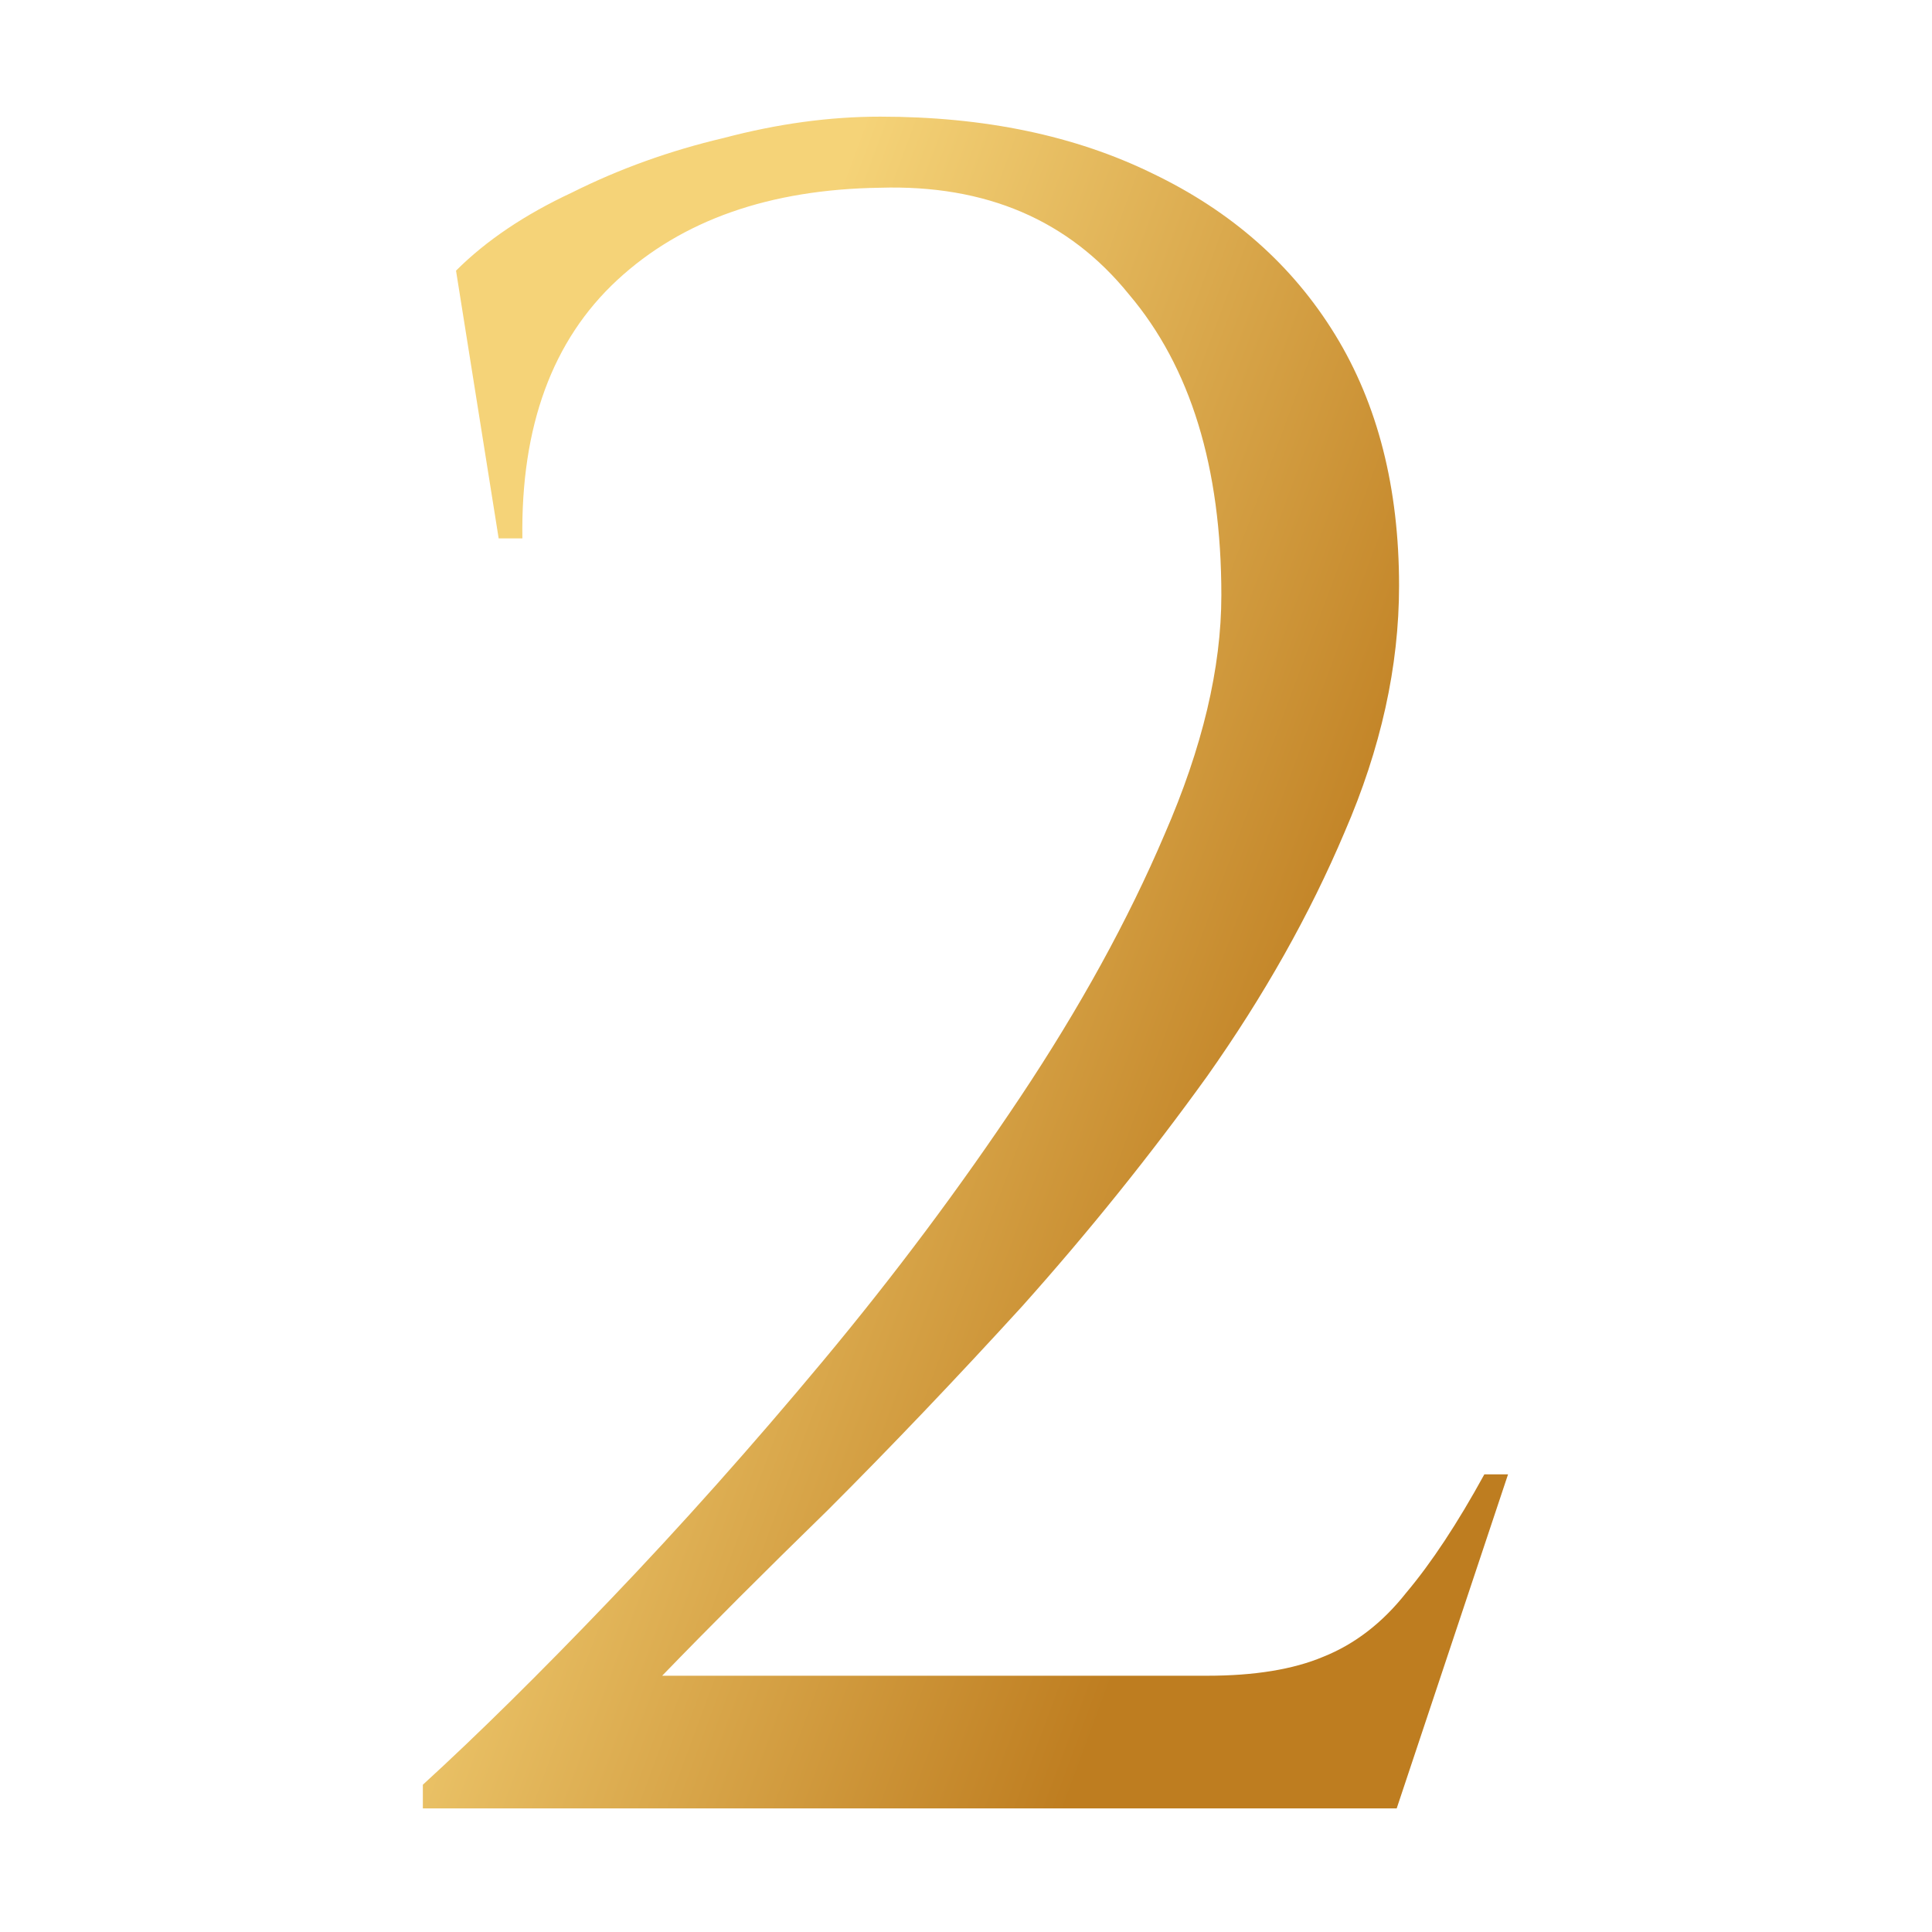 <svg width="265" height="265" viewBox="0 0 265 265" fill="none" xmlns="http://www.w3.org/2000/svg">
<mask id="mask0_42_545" style="mask-type:alpha" maskUnits="userSpaceOnUse" x="0" y="0" width="265" height="265">
<rect width="265" height="265" fill="#D9D9D9"/>
</mask>
<g mask="url(#mask0_42_545)">
<path d="M68.4 73.85L62.55 37.125C66.667 33.008 71.975 29.433 78.475 26.4C84.975 23.15 91.908 20.658 99.275 18.925C106.642 16.975 113.792 16 120.725 16C135.025 16 147.483 18.6 158.1 23.8C168.933 29 177.275 36.367 183.125 45.9C188.975 55.433 191.9 66.917 191.9 80.35C191.9 91.4 189.408 102.667 184.425 114.15C179.658 125.417 173.375 136.575 165.575 147.625C157.775 158.458 149.325 168.967 140.225 179.15C131.125 189.117 122.242 198.433 113.575 207.1C104.908 215.55 97.325 223.133 90.825 229.85H165.575C172.075 229.85 177.383 228.983 181.5 227.25C185.833 225.517 189.625 222.592 192.875 218.475C196.342 214.358 199.917 208.942 203.6 202.225H206.85L191.575 248.05H58V244.8C65.583 237.867 74.142 229.417 83.675 219.45C93.425 209.267 103.175 198.325 112.925 186.625C122.675 174.925 131.667 162.9 139.9 150.55C148.133 138.2 154.742 126.175 159.725 114.475C164.925 102.558 167.525 91.617 167.525 81.65C167.525 64.1 163.3 50.342 154.85 40.375C146.617 30.192 135.242 25.317 120.725 25.75C105.558 25.967 93.533 30.192 84.65 38.425C75.767 46.658 71.433 58.467 71.65 73.85H68.4Z" fill="url(#paint0_linear_42_545)"/>
</g>
<defs>
<linearGradient id="paint0_linear_42_545" x1="146.292" y1="248.05" x2="46.33" y2="211.03" gradientUnits="userSpaceOnUse">
<stop stop-color="#BE7D20"/>
<stop offset="1" stop-color="#F5D378"/>
</linearGradient>
</defs>
</svg>
